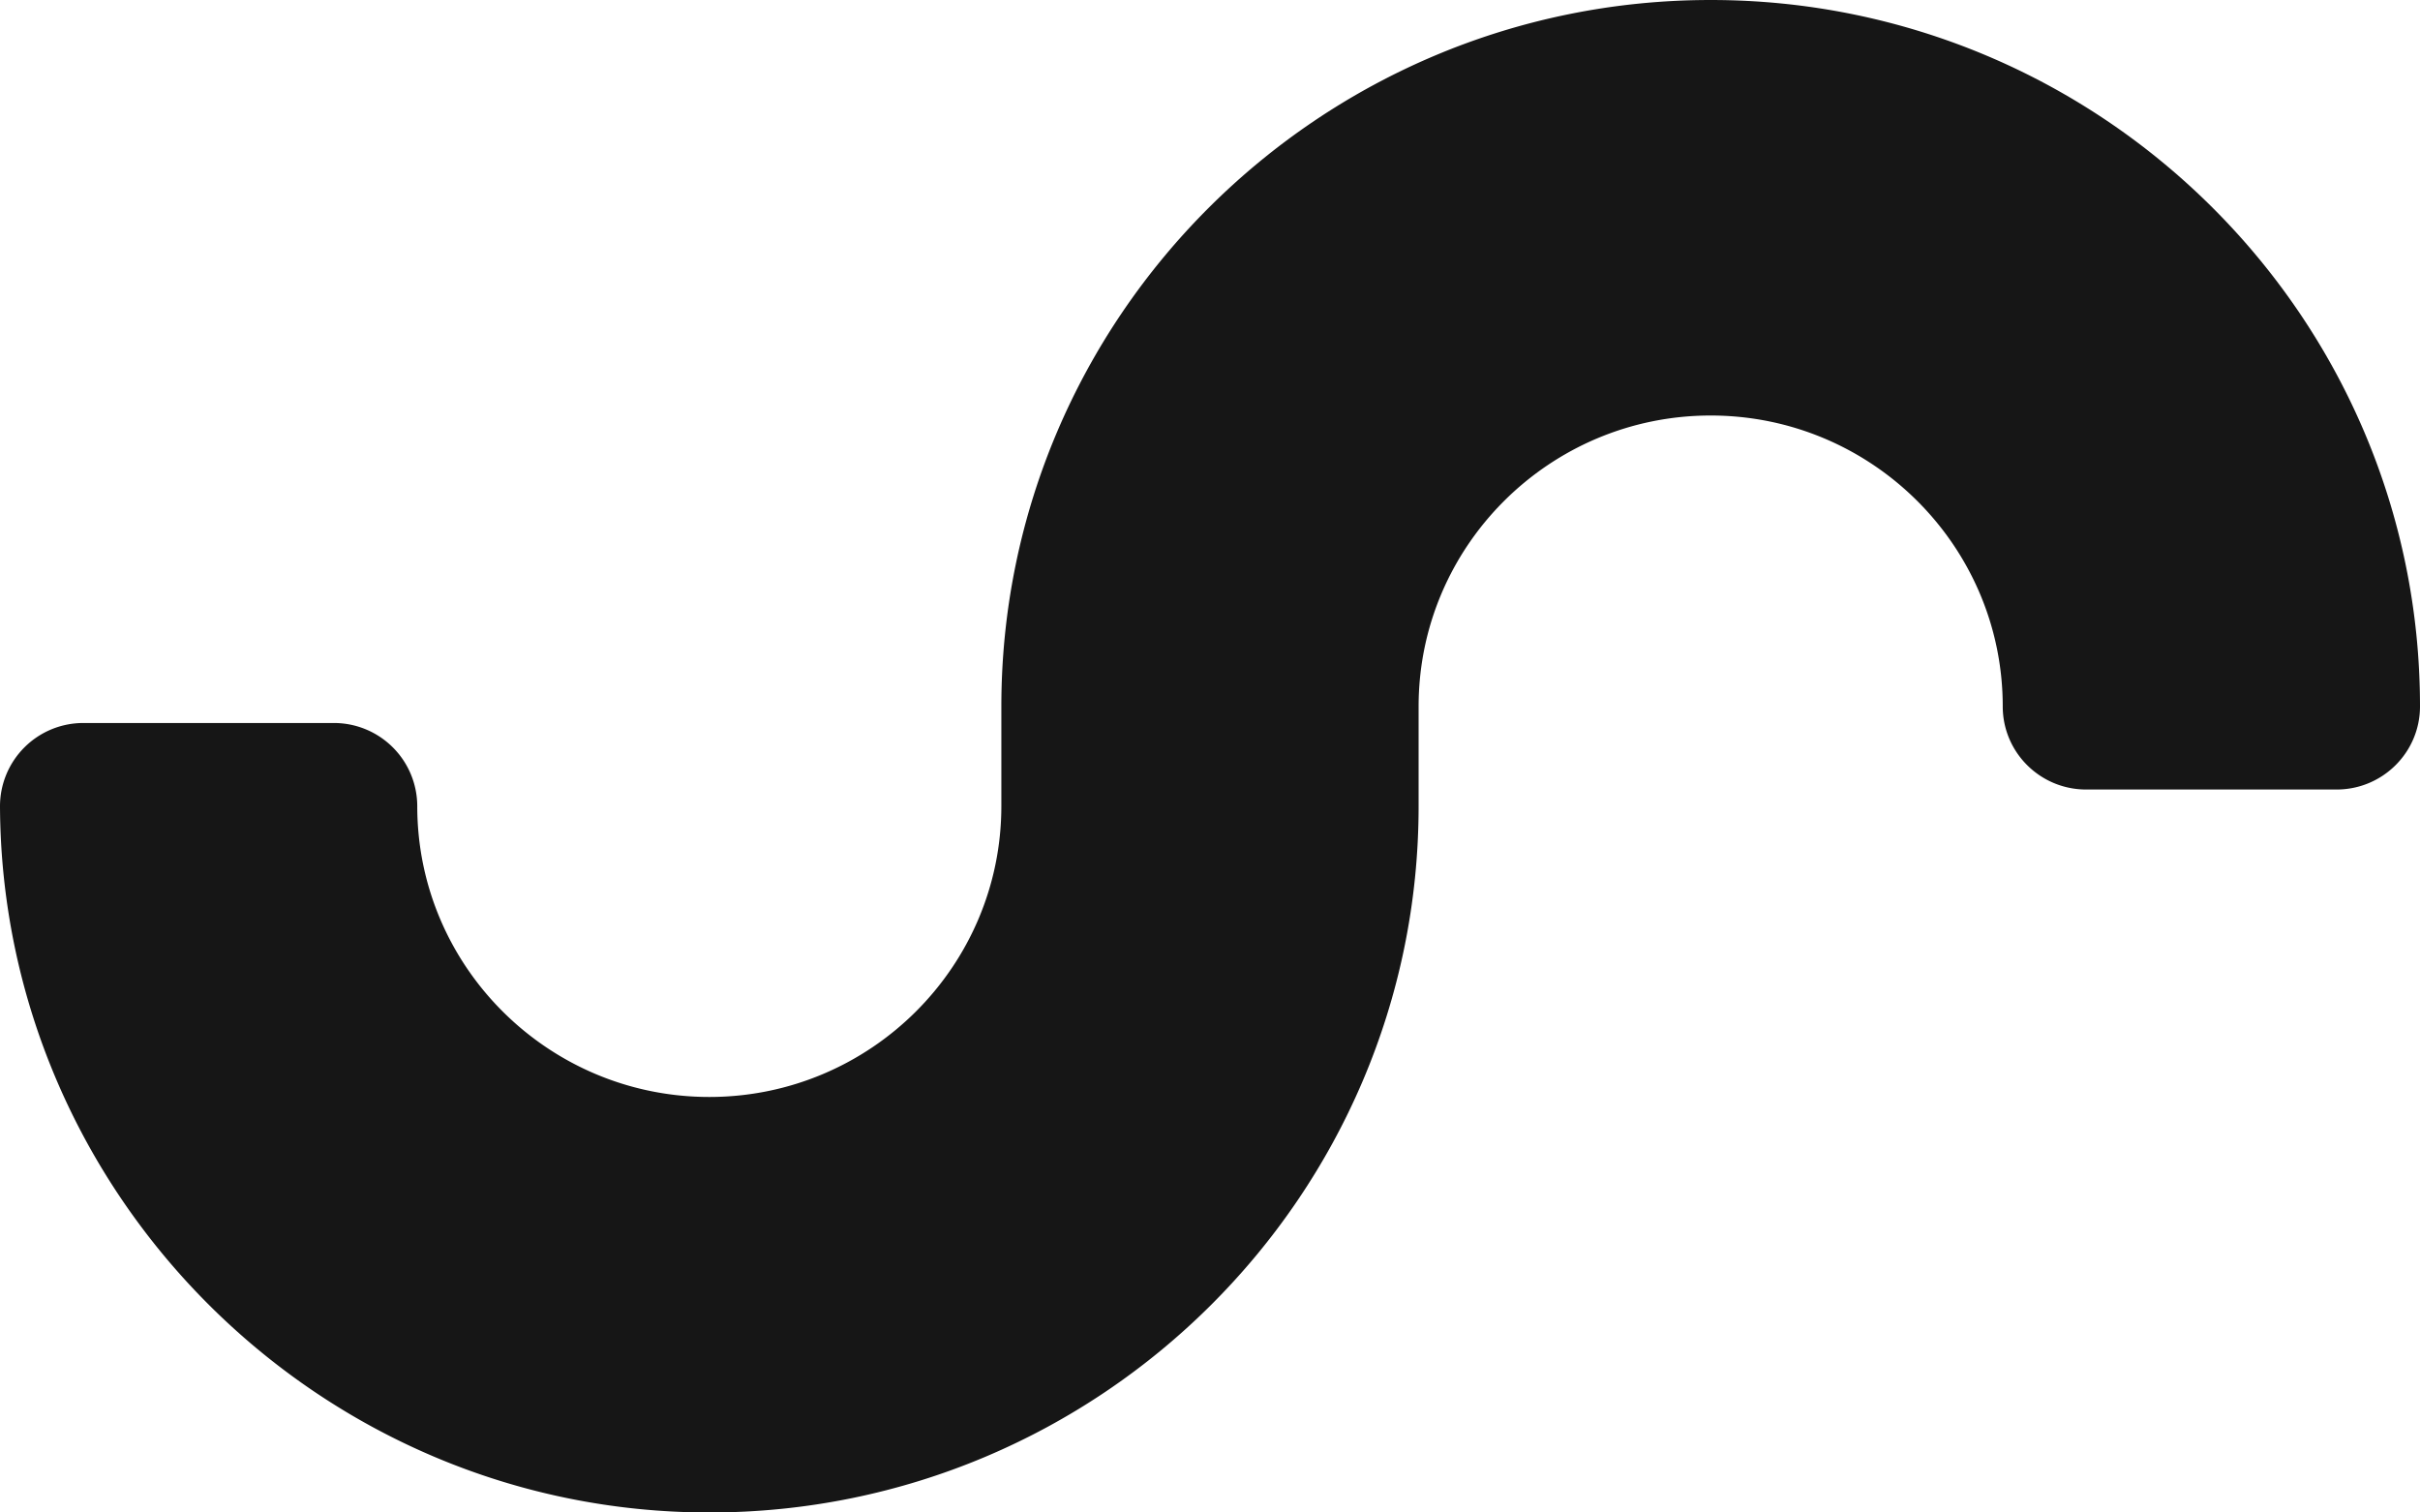 <svg xmlns="http://www.w3.org/2000/svg" width="64" height="40" fill="none"><path fill="#161616" d="M0 21.32C.042 31.585 8.44 40 18.759 40c10.343 0 18.758-8.38 18.758-18.68v-2.638c0-4.242 3.465-7.693 7.724-7.693 4.26 0 7.724 3.451 7.724 7.693 0 1.214.988 2.198 2.207 2.198h6.621c1.22 0 2.207-.984 2.207-2.198C64 8.381 55.585 0 45.242 0c-10.344 0-18.76 8.381-18.76 18.682v2.637c0 4.242-3.464 7.692-7.723 7.692s-7.724-3.45-7.724-7.692a2.203 2.203 0 0 0-2.207-2.198H2.207A2.203 2.203 0 0 0 0 21.32z"/></svg>